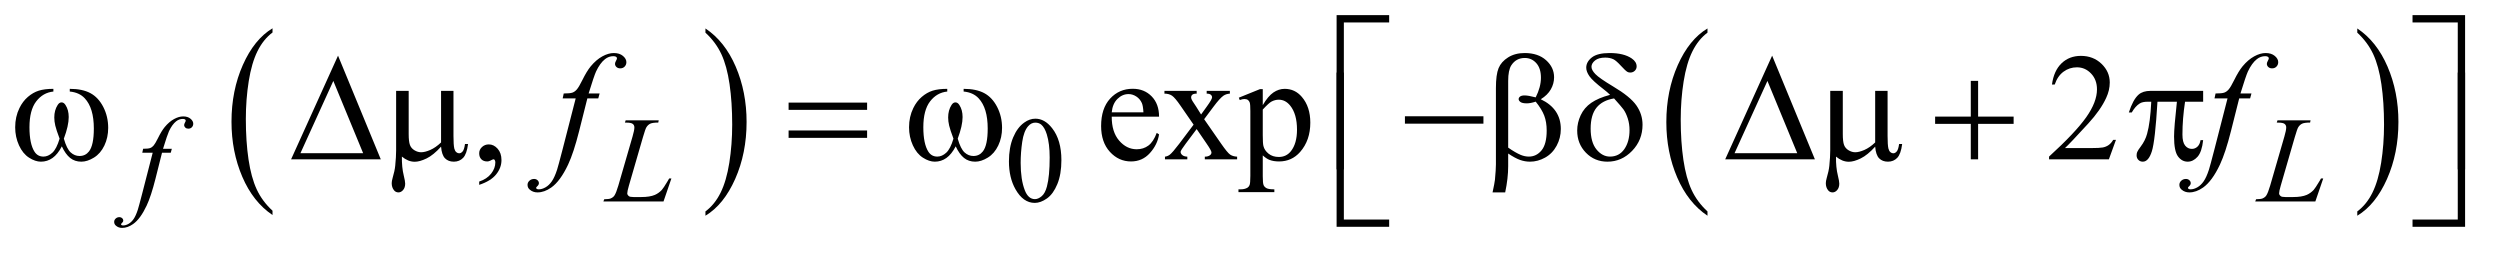 <?xml version="1.0" encoding="UTF-8"?>
<!DOCTYPE svg PUBLIC '-//W3C//DTD SVG 1.0//EN'
          'http://www.w3.org/TR/2001/REC-SVG-20010904/DTD/svg10.dtd'>
<svg stroke-dasharray="none" shape-rendering="auto" xmlns="http://www.w3.org/2000/svg" font-family="'Dialog'" text-rendering="auto" width="256" fill-opacity="1" color-interpolation="auto" color-rendering="auto" preserveAspectRatio="xMidYMid meet" font-size="12px" viewBox="0 0 256 26" fill="black" xmlns:xlink="http://www.w3.org/1999/xlink" stroke="black" image-rendering="auto" stroke-miterlimit="10" stroke-linecap="square" stroke-linejoin="miter" font-style="normal" stroke-width="1" height="26" stroke-dashoffset="0" font-weight="normal" stroke-opacity="1"
><!--Generated by the Batik Graphics2D SVG Generator--><defs id="genericDefs"
  /><g
  ><defs id="defs1"
    ><clipPath clipPathUnits="userSpaceOnUse" id="clipPath1"
      ><path d="M1.081 1.585 L163.332 1.585 L163.332 17.503 L1.081 17.503 L1.081 1.585 Z"
      /></clipPath
      ><clipPath clipPathUnits="userSpaceOnUse" id="clipPath2"
      ><path d="M34.551 50.645 L34.551 559.199 L5218.261 559.199 L5218.261 50.645 Z"
      /></clipPath
    ></defs
    ><g transform="scale(1.576,1.576) translate(-1.081,-1.585) matrix(0.031,0,0,0.031,0,0)"
    ><path d="M606.062 492.781 L606.062 501.797 Q565.406 474.516 542.742 421.703 Q520.078 368.891 520.078 306.125 Q520.078 240.828 543.914 187.18 Q567.75 133.531 606.062 110.438 L606.062 119.25 Q586.906 133.531 574.602 158.305 Q562.297 183.078 556.219 221.188 Q550.141 259.297 550.141 300.656 Q550.141 347.484 555.75 385.273 Q561.359 423.062 572.883 447.945 Q584.406 472.828 606.062 492.781 Z" stroke="none" clip-path="url(#clipPath2)"
    /></g
    ><g transform="matrix(0.049,0,0,0.049,-1.704,-2.498)"
    ><path d="M1509.016 119.25 L1509.016 110.438 Q1549.656 137.516 1572.32 190.32 Q1594.984 243.125 1594.984 305.906 Q1594.984 371.203 1571.156 424.953 Q1547.328 478.703 1509.016 501.797 L1509.016 492.781 Q1528.328 478.5 1540.633 453.727 Q1552.938 428.953 1558.93 390.945 Q1564.922 352.938 1564.922 311.375 Q1564.922 264.75 1559.398 226.852 Q1553.875 188.953 1542.266 164.078 Q1530.656 139.203 1509.016 119.25 Z" stroke="none" clip-path="url(#clipPath2)"
    /></g
    ><g transform="matrix(0.049,0,0,0.049,-1.704,-2.498)"
    ><path d="M3603.062 492.781 L3603.062 501.797 Q3562.406 474.516 3539.742 421.703 Q3517.078 368.891 3517.078 306.125 Q3517.078 240.828 3540.914 187.18 Q3564.75 133.531 3603.062 110.438 L3603.062 119.25 Q3583.906 133.531 3571.602 158.305 Q3559.297 183.078 3553.219 221.188 Q3547.141 259.297 3547.141 300.656 Q3547.141 347.484 3552.75 385.273 Q3558.359 423.062 3569.883 447.945 Q3581.406 472.828 3603.062 492.781 Z" stroke="none" clip-path="url(#clipPath2)"
    /></g
    ><g transform="matrix(0.049,0,0,0.049,-1.704,-2.498)"
    ><path d="M4961.016 119.25 L4961.016 110.438 Q5001.656 137.516 5024.32 190.32 Q5046.984 243.125 5046.984 305.906 Q5046.984 371.203 5023.156 424.953 Q4999.328 478.703 4961.016 501.797 L4961.016 492.781 Q4980.328 478.5 4992.633 453.727 Q5004.938 428.953 5010.93 390.945 Q5016.922 352.938 5016.922 311.375 Q5016.922 264.75 5011.398 226.852 Q5005.875 188.953 4994.266 164.078 Q4982.656 139.203 4961.016 119.25 Z" stroke="none" clip-path="url(#clipPath2)"
    /></g
    ><g transform="matrix(0.049,0,0,0.049,-1.704,-2.498)"
    ><path d="M2143.25 388.25 Q2143.25 359.25 2152 338.312 Q2160.75 317.375 2175.25 307.125 Q2186.5 299 2198.5 299 Q2218 299 2233.5 318.875 Q2252.875 343.5 2252.875 385.625 Q2252.875 415.125 2244.375 435.75 Q2235.875 456.375 2222.688 465.688 Q2209.5 475 2197.25 475 Q2173 475 2156.875 446.375 Q2143.25 422.25 2143.25 388.25 ZM2167.75 391.375 Q2167.75 426.375 2176.375 448.5 Q2183.5 467.125 2197.625 467.125 Q2204.375 467.125 2211.625 461.062 Q2218.875 455 2222.625 440.75 Q2228.375 419.25 2228.375 380.125 Q2228.375 351.125 2222.375 331.75 Q2217.875 317.375 2210.75 311.375 Q2205.625 307.25 2198.375 307.25 Q2189.875 307.25 2183.25 314.875 Q2174.25 325.25 2171 347.5 Q2167.75 369.75 2167.75 391.375 Z" stroke="none" clip-path="url(#clipPath2)"
    /></g
    ><g transform="matrix(0.049,0,0,0.049,-1.704,-2.498)"
    ><path d="M1036.188 437.281 L1036.188 430.406 Q1052.281 425.094 1061.109 413.922 Q1069.938 402.75 1069.938 390.25 Q1069.938 387.281 1068.531 385.25 Q1067.438 383.844 1066.344 383.844 Q1064.625 383.844 1058.844 386.969 Q1056.031 388.375 1052.906 388.375 Q1045.25 388.375 1040.719 383.844 Q1036.188 379.312 1036.188 371.344 Q1036.188 363.688 1042.047 358.219 Q1047.906 352.75 1056.344 352.75 Q1066.656 352.75 1074.703 361.734 Q1082.75 370.719 1082.75 385.562 Q1082.75 401.656 1071.578 415.484 Q1060.406 429.312 1036.188 437.281 ZM2358.062 294.781 Q2357.906 326.656 2373.531 344.781 Q2389.156 362.906 2410.25 362.906 Q2424.312 362.906 2434.703 355.172 Q2445.094 347.438 2452.125 328.688 L2456.969 331.812 Q2453.688 353.219 2437.906 370.797 Q2422.125 388.375 2398.375 388.375 Q2372.594 388.375 2354.234 368.297 Q2335.875 348.219 2335.875 314.312 Q2335.875 277.594 2354.703 257.047 Q2373.531 236.5 2401.969 236.5 Q2426.031 236.5 2441.5 252.359 Q2456.969 268.219 2456.969 294.781 L2358.062 294.781 ZM2358.062 285.719 L2424.312 285.719 Q2423.531 271.969 2421.031 266.344 Q2417.125 257.594 2409.391 252.594 Q2401.656 247.594 2393.219 247.594 Q2380.25 247.594 2370.016 257.672 Q2359.781 267.75 2358.062 285.719 ZM2468.219 240.875 L2535.562 240.875 L2535.562 246.656 Q2529.156 246.656 2526.578 248.844 Q2524 251.031 2524 254.625 Q2524 258.375 2529.469 266.188 Q2531.188 268.688 2534.625 274 L2544.781 290.25 L2556.5 274 Q2567.75 258.531 2567.75 254.469 Q2567.75 251.188 2565.094 248.922 Q2562.438 246.656 2556.5 246.656 L2556.5 240.875 L2604.938 240.875 L2604.938 246.656 Q2597.281 247.125 2591.656 250.875 Q2584 256.188 2570.719 274 L2551.188 300.094 L2586.812 351.344 Q2599.938 370.25 2605.562 374.078 Q2611.188 377.906 2620.094 378.375 L2620.094 384 L2552.594 384 L2552.594 378.375 Q2559.625 378.375 2563.531 375.25 Q2566.5 373.062 2566.5 369.469 Q2566.5 365.875 2556.5 351.344 L2535.562 320.719 L2512.594 351.344 Q2501.969 365.562 2501.969 368.219 Q2501.969 371.969 2505.484 375.016 Q2509 378.062 2516.031 378.375 L2516.031 384 L2469.312 384 L2469.312 378.375 Q2474.938 377.594 2479.156 374.469 Q2485.094 369.938 2499.156 351.344 L2529.156 311.5 L2501.969 272.125 Q2490.406 255.25 2484.078 250.953 Q2477.75 246.656 2468.219 246.656 L2468.219 240.875 ZM2623.688 255.094 L2667.75 237.281 L2673.688 237.281 L2673.688 270.719 Q2684.781 251.812 2695.953 244.234 Q2707.125 236.656 2719.469 236.656 Q2741.031 236.656 2755.406 253.531 Q2773.062 274.156 2773.062 307.281 Q2773.062 344.312 2751.812 368.531 Q2734.312 388.375 2707.75 388.375 Q2696.188 388.375 2687.75 385.094 Q2681.5 382.75 2673.688 375.719 L2673.688 419.312 Q2673.688 434 2675.484 437.984 Q2677.281 441.969 2681.734 444.312 Q2686.188 446.656 2697.906 446.656 L2697.906 452.438 L2622.906 452.438 L2622.906 446.656 L2626.812 446.656 Q2635.406 446.812 2641.5 443.375 Q2644.469 441.656 2646.109 437.828 Q2647.75 434 2647.75 418.375 L2647.75 283.062 Q2647.75 269.156 2646.5 265.406 Q2645.25 261.656 2642.516 259.781 Q2639.781 257.906 2635.094 257.906 Q2631.344 257.906 2625.562 260.094 L2623.688 255.094 ZM2673.688 279.938 L2673.688 333.375 Q2673.688 350.719 2675.094 356.188 Q2677.281 365.25 2685.797 372.125 Q2694.312 379 2707.281 379 Q2722.906 379 2732.594 366.812 Q2745.25 350.875 2745.25 321.969 Q2745.25 289.156 2730.875 271.5 Q2720.875 259.312 2707.125 259.312 Q2699.625 259.312 2692.281 263.062 Q2686.656 265.875 2673.688 279.938 ZM4456.719 343.219 L4441.875 384 L4316.875 384 L4316.875 378.219 Q4372.031 327.906 4394.531 296.031 Q4417.031 264.156 4417.031 237.75 Q4417.031 217.594 4404.688 204.625 Q4392.344 191.656 4375.156 191.656 Q4359.531 191.656 4347.109 200.797 Q4334.688 209.938 4328.75 227.594 L4322.969 227.594 Q4326.875 198.688 4343.047 183.219 Q4359.219 167.75 4383.438 167.75 Q4409.219 167.75 4426.484 184.312 Q4443.75 200.875 4443.75 223.375 Q4443.75 239.469 4436.25 255.562 Q4424.688 280.875 4398.75 309.156 Q4359.844 351.656 4350.156 360.406 L4405.469 360.406 Q4422.344 360.406 4429.141 359.156 Q4435.938 357.906 4441.406 354.078 Q4446.875 350.25 4450.938 343.219 L4456.719 343.219 Z" stroke="none" clip-path="url(#clipPath2)"
    /></g
    ><g transform="matrix(0.049,0,0,0.049,-1.704,-2.498)"
    ><path d="M393.875 361.875 L391.625 370.125 L373.375 370.125 L359.625 424.75 Q350.5 460.875 341.25 480.625 Q328.125 508.5 313 519.125 Q301.5 527.25 290 527.25 Q282.5 527.25 277.25 522.75 Q273.375 519.625 273.375 514.625 Q273.375 510.625 276.562 507.688 Q279.75 504.75 284.375 504.75 Q287.75 504.75 290.062 506.875 Q292.375 509 292.375 511.75 Q292.375 514.5 289.75 516.875 Q287.75 518.625 287.75 519.5 Q287.75 520.625 288.625 521.25 Q289.75 522.125 292.125 522.125 Q297.5 522.125 303.438 518.75 Q309.375 515.375 314 508.688 Q318.625 502 322.75 489.375 Q324.5 484.125 332.125 454.75 L353.875 370.125 L332.125 370.125 L333.875 361.875 Q344.25 361.875 348.375 360.438 Q352.5 359 355.938 354.938 Q359.375 350.875 364.875 339.75 Q372.25 324.75 379 316.5 Q388.25 305.375 398.438 299.812 Q408.625 294.25 417.625 294.25 Q427.125 294.25 432.875 299.062 Q438.625 303.875 438.625 309.5 Q438.625 313.875 435.75 316.875 Q432.875 319.875 428.375 319.875 Q424.5 319.875 422.062 317.625 Q419.625 315.375 419.625 312.25 Q419.625 310.25 421.25 307.312 Q422.875 304.375 422.875 303.375 Q422.875 301.625 421.75 300.75 Q420.125 299.5 417 299.5 Q409.125 299.5 402.875 304.5 Q394.5 311.125 387.875 325.25 Q384.5 332.625 375.5 361.875 L393.875 361.875 ZM1421.375 472 L1295.75 472 L1297.5 467.375 Q1307.5 467.125 1310.875 465.75 Q1316.125 463.5 1318.625 459.875 Q1322.5 454.125 1326.875 439.125 L1356.75 336 Q1360.5 323.25 1360.5 317.25 Q1360.5 312.5 1357.062 309.875 Q1353.625 307.25 1344.125 307.25 Q1342 307.25 1340.75 307.125 L1342.25 302.5 L1411.375 302.5 L1410.375 307.125 Q1398.75 307.125 1393.875 309.375 Q1389 311.625 1385.75 316.75 Q1383.5 320.125 1378.375 337.75 L1349 439.125 Q1345.625 450.625 1345.625 455.125 Q1345.625 458.125 1349 460.875 Q1351.125 462.75 1358.625 462.75 L1375 462.75 Q1392.875 462.75 1403.375 458.25 Q1411.125 454.875 1417.625 448.125 Q1421.125 444.375 1430 429.5 L1433.25 423.875 L1437.875 423.875 L1421.375 472 ZM4873.375 472 L4747.75 472 L4749.5 467.375 Q4759.5 467.125 4762.875 465.75 Q4768.125 463.5 4770.625 459.875 Q4774.5 454.125 4778.875 439.125 L4808.75 336 Q4812.5 323.25 4812.5 317.25 Q4812.5 312.5 4809.062 309.875 Q4805.625 307.25 4796.125 307.25 Q4794 307.25 4792.75 307.125 L4794.25 302.5 L4863.375 302.5 L4862.375 307.125 Q4850.75 307.125 4845.875 309.375 Q4841 311.625 4837.75 316.75 Q4835.5 320.125 4830.375 337.75 L4801 439.125 Q4797.625 450.625 4797.625 455.125 Q4797.625 458.125 4801 460.875 Q4803.125 462.75 4810.625 462.75 L4827 462.75 Q4844.875 462.75 4855.375 458.25 Q4863.125 454.875 4869.625 448.125 Q4873.125 444.375 4882 429.5 L4885.25 423.875 L4889.875 423.875 L4873.375 472 Z" stroke="none" clip-path="url(#clipPath2)"
    /></g
    ><g transform="matrix(0.049,0,0,0.049,-1.704,-2.498)"
    ><path d="M1287.844 246.344 L1285.031 256.656 L1262.219 256.656 L1245.031 324.938 Q1233.625 370.094 1222.062 394.781 Q1205.656 429.625 1186.75 442.906 Q1172.375 453.062 1158 453.062 Q1148.625 453.062 1142.062 447.438 Q1137.219 443.531 1137.219 437.281 Q1137.219 432.281 1141.203 428.609 Q1145.188 424.938 1150.969 424.938 Q1155.188 424.938 1158.078 427.594 Q1160.969 430.25 1160.969 433.688 Q1160.969 437.125 1157.688 440.094 Q1155.188 442.281 1155.188 443.375 Q1155.188 444.781 1156.281 445.562 Q1157.688 446.656 1160.656 446.656 Q1167.375 446.656 1174.797 442.438 Q1182.219 438.219 1188 429.859 Q1193.781 421.5 1198.938 405.719 Q1201.125 399.156 1210.656 362.438 L1237.844 256.656 L1210.656 256.656 L1212.844 246.344 Q1225.812 246.344 1230.969 244.547 Q1236.125 242.75 1240.422 237.672 Q1244.719 232.594 1251.594 218.688 Q1260.812 199.938 1269.25 189.625 Q1280.812 175.719 1293.547 168.766 Q1306.281 161.812 1317.531 161.812 Q1329.406 161.812 1336.594 167.828 Q1343.781 173.844 1343.781 180.875 Q1343.781 186.344 1340.188 190.094 Q1336.594 193.844 1330.969 193.844 Q1326.125 193.844 1323.078 191.031 Q1320.031 188.219 1320.031 184.312 Q1320.031 181.812 1322.062 178.141 Q1324.094 174.469 1324.094 173.219 Q1324.094 171.031 1322.688 169.938 Q1320.656 168.375 1316.75 168.375 Q1306.906 168.375 1299.094 174.625 Q1288.625 182.906 1280.344 200.562 Q1276.125 209.781 1264.875 246.344 L1287.844 246.344 ZM4739.844 246.344 L4737.031 256.656 L4714.219 256.656 L4697.031 324.938 Q4685.625 370.094 4674.062 394.781 Q4657.656 429.625 4638.75 442.906 Q4624.375 453.062 4610 453.062 Q4600.625 453.062 4594.062 447.438 Q4589.219 443.531 4589.219 437.281 Q4589.219 432.281 4593.203 428.609 Q4597.188 424.938 4602.969 424.938 Q4607.188 424.938 4610.078 427.594 Q4612.969 430.25 4612.969 433.688 Q4612.969 437.125 4609.688 440.094 Q4607.188 442.281 4607.188 443.375 Q4607.188 444.781 4608.281 445.562 Q4609.688 446.656 4612.656 446.656 Q4619.375 446.656 4626.797 442.438 Q4634.219 438.219 4640 429.859 Q4645.781 421.5 4650.938 405.719 Q4653.125 399.156 4662.656 362.438 L4689.844 256.656 L4662.656 256.656 L4664.844 246.344 Q4677.812 246.344 4682.969 244.547 Q4688.125 242.75 4692.422 237.672 Q4696.719 232.594 4703.594 218.688 Q4712.812 199.938 4721.25 189.625 Q4732.812 175.719 4745.547 168.766 Q4758.281 161.812 4769.531 161.812 Q4781.406 161.812 4788.594 167.828 Q4795.781 173.844 4795.781 180.875 Q4795.781 186.344 4792.188 190.094 Q4788.594 193.844 4782.969 193.844 Q4778.125 193.844 4775.078 191.031 Q4772.031 188.219 4772.031 184.312 Q4772.031 181.812 4774.062 178.141 Q4776.094 174.469 4776.094 173.219 Q4776.094 171.031 4774.688 169.938 Q4772.656 168.375 4768.75 168.375 Q4758.906 168.375 4751.094 174.625 Q4740.625 182.906 4732.344 200.562 Q4728.125 209.781 4716.875 246.344 L4739.844 246.344 Z" stroke="none" clip-path="url(#clipPath2)"
    /></g
    ><g transform="matrix(0.049,0,0,0.049,-1.704,-2.498)"
    ><path d="M2843.156 404.938 L2828 404.938 L2828 82.594 L2937.844 82.594 L2937.844 97.906 L2843.156 97.906 L2843.156 404.938 ZM5076.469 82.594 L5186.312 82.594 L5186.312 404.938 L5171 404.938 L5171 97.906 L5076.469 97.906 L5076.469 82.594 Z" stroke="none" clip-path="url(#clipPath2)"
    /></g
    ><g transform="matrix(0.049,0,0,0.049,-1.704,-2.498)"
    ><path d="M180.562 242.281 L180.562 236.656 Q206.969 236.656 223.688 245.641 Q240.406 254.625 250.641 274.547 Q260.875 294.469 260.875 318.219 Q260.875 338.375 252.906 355.094 Q244.938 371.812 231.109 380.328 Q217.281 388.844 204.781 388.844 Q191.031 388.844 181.344 381.031 Q171.656 373.219 164 356.812 Q155.406 373.375 144.547 381.109 Q133.688 388.844 120.25 388.844 Q108.531 388.844 95.484 380.484 Q82.438 372.125 74.469 354.703 Q66.5 337.281 66.5 316.969 Q66.5 294.938 75.406 276.812 Q82.281 262.75 92.984 253.531 Q103.688 244.312 115.719 240.484 Q127.75 236.656 146.344 236.656 L146.344 242.281 Q124.625 244.469 110.484 262.828 Q96.344 281.188 96.344 316.812 Q96.344 351.969 107.125 368.375 Q113.688 378.219 125.562 378.219 Q135.406 378.219 144.234 370.094 Q153.062 361.969 159.312 340.719 Q152.438 322.438 150.328 313.531 Q148.219 304.625 148.219 296.5 Q148.219 281.344 155.25 270.406 Q158.688 264.938 163.375 264.938 Q168.219 264.938 171.656 270.406 Q178.375 280.719 178.375 295.562 Q178.375 313.688 168.219 340.719 Q174.312 362.125 182.516 369.547 Q190.719 376.969 201.031 376.969 Q213.219 376.969 220.719 367.438 Q230.875 354.625 230.875 319.469 Q230.875 276.812 211.969 256.5 Q200.562 244.156 180.562 242.281 ZM830.562 384 L643.062 384 L741.188 167.281 L830.562 384 ZM793.688 371.188 L731.344 220.094 L662.594 371.188 L793.688 371.188 ZM982.438 240.875 L982.438 335.094 Q982.438 353.844 984.156 361.344 Q985.562 366.656 988.375 369 Q991.188 371.344 994.312 371.344 Q998.219 371.344 1001.578 367.438 Q1004.938 363.531 1006.5 351.969 L1012.906 351.969 Q1010.25 372.906 1002.594 380.875 Q994.938 388.844 983.219 388.844 Q971.656 388.844 964.781 381.812 Q957.906 374.781 956.5 357.438 Q940.562 375.094 926.266 382.047 Q911.969 389 901.5 389 Q894.469 389 887.75 386.266 Q881.031 383.531 874.625 378.219 Q874.312 400.875 878.531 417.75 Q881.5 429.781 881.5 434.625 Q881.5 443.062 877.203 448.062 Q872.906 453.062 867.438 453.062 Q861.812 453.062 858.219 448.688 Q853.375 442.75 853.375 433.844 Q853.375 429.469 855.25 422.906 Q859.625 408.219 860.719 397.281 Q862.594 378.531 862.594 365.406 L862.594 240.875 L888.844 240.875 L888.844 331.031 Q888.844 346.969 891.5 354 Q894.156 361.031 901.031 365.094 Q907.906 369.156 914.781 369.156 Q922.906 369.156 934 364.312 Q945.094 359.469 956.5 348.688 L956.5 240.875 L982.438 240.875 ZM1682.781 265.406 L1846.844 265.406 L1846.844 280.562 L1682.781 280.562 L1682.781 265.406 ZM1682.781 323.688 L1846.844 323.688 L1846.844 339.156 L1682.781 339.156 L1682.781 323.688 ZM2048.562 242.281 L2048.562 236.656 Q2074.969 236.656 2091.688 245.641 Q2108.406 254.625 2118.641 274.547 Q2128.875 294.469 2128.875 318.219 Q2128.875 338.375 2120.906 355.094 Q2112.938 371.812 2099.109 380.328 Q2085.281 388.844 2072.781 388.844 Q2059.031 388.844 2049.344 381.031 Q2039.656 373.219 2032 356.812 Q2023.406 373.375 2012.547 381.109 Q2001.688 388.844 1988.25 388.844 Q1976.531 388.844 1963.484 380.484 Q1950.438 372.125 1942.469 354.703 Q1934.5 337.281 1934.5 316.969 Q1934.5 294.938 1943.406 276.812 Q1950.281 262.75 1960.984 253.531 Q1971.688 244.312 1983.719 240.484 Q1995.75 236.656 2014.344 236.656 L2014.344 242.281 Q1992.625 244.469 1978.484 262.828 Q1964.344 281.188 1964.344 316.812 Q1964.344 351.969 1975.125 368.375 Q1981.688 378.219 1993.562 378.219 Q2003.406 378.219 2012.234 370.094 Q2021.062 361.969 2027.312 340.719 Q2020.438 322.438 2018.328 313.531 Q2016.219 304.625 2016.219 296.5 Q2016.219 281.344 2023.25 270.406 Q2026.688 264.938 2031.375 264.938 Q2036.219 264.938 2039.656 270.406 Q2046.375 280.719 2046.375 295.562 Q2046.375 313.688 2036.219 340.719 Q2042.312 362.125 2050.516 369.547 Q2058.719 376.969 2069.031 376.969 Q2081.219 376.969 2088.719 367.438 Q2098.875 354.625 2098.875 319.469 Q2098.875 276.812 2079.969 256.5 Q2068.562 244.156 2048.562 242.281 ZM2970.781 294 L3134.844 294 L3134.844 309.469 L2970.781 309.469 L2970.781 294 ZM3186.562 371.812 L3186.562 398.219 Q3186.562 423.531 3180.312 453.062 L3153.906 453.062 Q3158.125 433.688 3158.906 426.656 Q3160.938 404.781 3160.938 394.625 L3160.938 234.938 Q3160.938 206.969 3166.484 193.453 Q3172.031 179.938 3186.484 170.875 Q3200.938 161.812 3221.094 161.812 Q3249.062 161.812 3265.781 176.812 Q3282.5 191.812 3282.5 212.438 Q3282.5 225.719 3275.703 237.672 Q3268.906 249.625 3254.688 258.375 Q3296.562 278.375 3296.562 320.562 Q3296.562 339.312 3287.812 355.562 Q3279.062 371.812 3263.75 380.328 Q3248.438 388.844 3232.188 388.844 Q3221.719 388.844 3211.484 385.25 Q3201.25 381.656 3186.562 371.812 ZM3186.562 359.469 Q3201.719 370.094 3212.969 374.781 Q3221.406 378.219 3229.844 378.219 Q3245.625 378.219 3256.328 365.172 Q3267.031 352.125 3267.031 323.844 Q3267.031 306.031 3261.953 292.672 Q3256.875 279.312 3244.062 263.375 Q3233.281 266.969 3225.469 266.969 Q3216.094 266.969 3212.266 264.156 Q3208.438 261.344 3208.438 258.062 Q3208.438 255.094 3211.406 252.75 Q3214.375 250.406 3220.938 250.406 Q3228.594 250.406 3244.062 254.469 Q3255 232.75 3255 213.375 Q3255 193.688 3245.312 182.906 Q3235.625 172.125 3221.25 172.125 Q3203.125 172.125 3193.125 187.438 Q3186.562 197.594 3186.562 220.094 L3186.562 359.469 ZM3399.531 249.156 Q3393.281 243.062 3386.094 237.594 Q3363.125 219.938 3356.406 210.328 Q3349.688 200.719 3349.688 192.438 Q3349.688 180.25 3361.406 171.031 Q3373.125 161.812 3398.594 161.812 Q3428.125 161.812 3444.688 173.062 Q3455 180.094 3455 189.781 Q3455 195.094 3451.172 198.844 Q3447.344 202.594 3441.562 202.594 Q3438.125 202.594 3435.469 201.031 Q3431.562 198.688 3421.953 188.219 Q3412.344 177.75 3406.719 174.938 Q3399.375 171.344 3389.375 171.344 Q3375.469 171.344 3368.047 177.359 Q3360.625 183.375 3360.625 190.562 Q3360.625 197.438 3368.906 205.953 Q3377.188 214.469 3405.625 231.5 Q3441.719 252.906 3454.531 271.344 Q3467.344 289.781 3467.344 311.656 Q3467.344 343.688 3445.547 366.266 Q3423.75 388.844 3394.062 388.844 Q3367.188 388.844 3348.984 370.094 Q3330.781 351.344 3330.781 323.844 Q3330.781 307.438 3338.125 291.734 Q3345.469 276.031 3360.156 265.875 Q3374.844 255.719 3399.531 249.156 ZM3407.812 256.656 Q3383.438 260.719 3371.172 275.953 Q3358.906 291.188 3358.906 319.781 Q3358.906 348.375 3371.094 363.297 Q3383.281 378.219 3399.219 378.219 Q3418.438 378.219 3429.297 362.594 Q3440.156 346.969 3440.156 322.906 Q3440.156 309.938 3436.484 298.531 Q3432.812 287.125 3427.5 279.625 Q3423.438 274 3407.812 256.656 ZM3827.562 384 L3640.062 384 L3738.188 167.281 L3827.562 384 ZM3790.688 371.188 L3728.344 220.094 L3659.594 371.188 L3790.688 371.188 ZM3979.438 240.875 L3979.438 335.094 Q3979.438 353.844 3981.156 361.344 Q3982.562 366.656 3985.375 369 Q3988.188 371.344 3991.312 371.344 Q3995.219 371.344 3998.578 367.438 Q4001.938 363.531 4003.5 351.969 L4009.906 351.969 Q4007.25 372.906 3999.594 380.875 Q3991.938 388.844 3980.219 388.844 Q3968.656 388.844 3961.781 381.812 Q3954.906 374.781 3953.5 357.438 Q3937.562 375.094 3923.266 382.047 Q3908.969 389 3898.5 389 Q3891.469 389 3884.75 386.266 Q3878.031 383.531 3871.625 378.219 Q3871.312 400.875 3875.531 417.75 Q3878.5 429.781 3878.5 434.625 Q3878.5 443.062 3874.203 448.062 Q3869.906 453.062 3864.438 453.062 Q3858.812 453.062 3855.219 448.688 Q3850.375 442.75 3850.375 433.844 Q3850.375 429.469 3852.25 422.906 Q3856.625 408.219 3857.719 397.281 Q3859.594 378.531 3859.594 365.406 L3859.594 240.875 L3885.844 240.875 L3885.844 331.031 Q3885.844 346.969 3888.5 354 Q3891.156 361.031 3898.031 365.094 Q3904.906 369.156 3911.781 369.156 Q3919.906 369.156 3931 364.312 Q3942.094 359.469 3953.5 348.688 L3953.5 240.875 L3979.438 240.875 ZM4153.312 219.938 L4168.625 219.938 L4168.625 294.625 L4242.844 294.625 L4242.844 309.781 L4168.625 309.781 L4168.625 384 L4153.312 384 L4153.312 309.781 L4078.781 309.781 L4078.781 294.625 L4153.312 294.625 L4153.312 219.938 ZM4638.906 240.875 L4638.906 263.531 L4601.094 263.531 Q4595.625 299.312 4595.625 332.125 Q4595.625 348.219 4601.25 355.172 Q4606.875 362.125 4615.312 362.125 Q4622.031 362.125 4627.031 357.438 Q4632.031 352.75 4633.438 343.844 L4638.906 343.844 Q4636.25 368.531 4627.109 378.688 Q4617.969 388.844 4606.562 388.844 Q4594.375 388.844 4586.25 377.75 Q4578.125 366.656 4578.125 336.344 Q4578.125 317.281 4584.062 263.531 L4543.438 263.531 Q4538.594 345.406 4531.719 367.125 Q4524.844 388.844 4512.812 388.844 Q4507.188 388.844 4503.516 385.094 Q4499.844 381.344 4499.844 375.719 Q4499.844 371.656 4501.094 368.688 Q4502.812 364.625 4508.438 357.281 Q4517.969 344.625 4521.719 330.719 Q4528.438 306.969 4530.469 263.531 L4523.281 263.531 Q4511.875 263.531 4506.25 267.281 Q4497.188 272.906 4489.688 286.031 L4483.594 286.031 Q4492.344 259 4504.062 248.688 Q4512.969 240.875 4529.062 240.875 L4638.906 240.875 Z" stroke="none" clip-path="url(#clipPath2)"
    /></g
    ><g transform="matrix(0.049,0,0,0.049,-1.704,-2.498)"
    ><path d="M2937.844 524.938 L2828 524.938 L2828 202.594 L2843.156 202.594 L2843.156 509.781 L2937.844 509.781 L2937.844 524.938 ZM5171 202.594 L5186.312 202.594 L5186.312 524.938 L5076.469 524.938 L5076.469 509.781 L5171 509.781 L5171 202.594 Z" stroke="none" clip-path="url(#clipPath2)"
    /></g
  ></g
></svg
>
